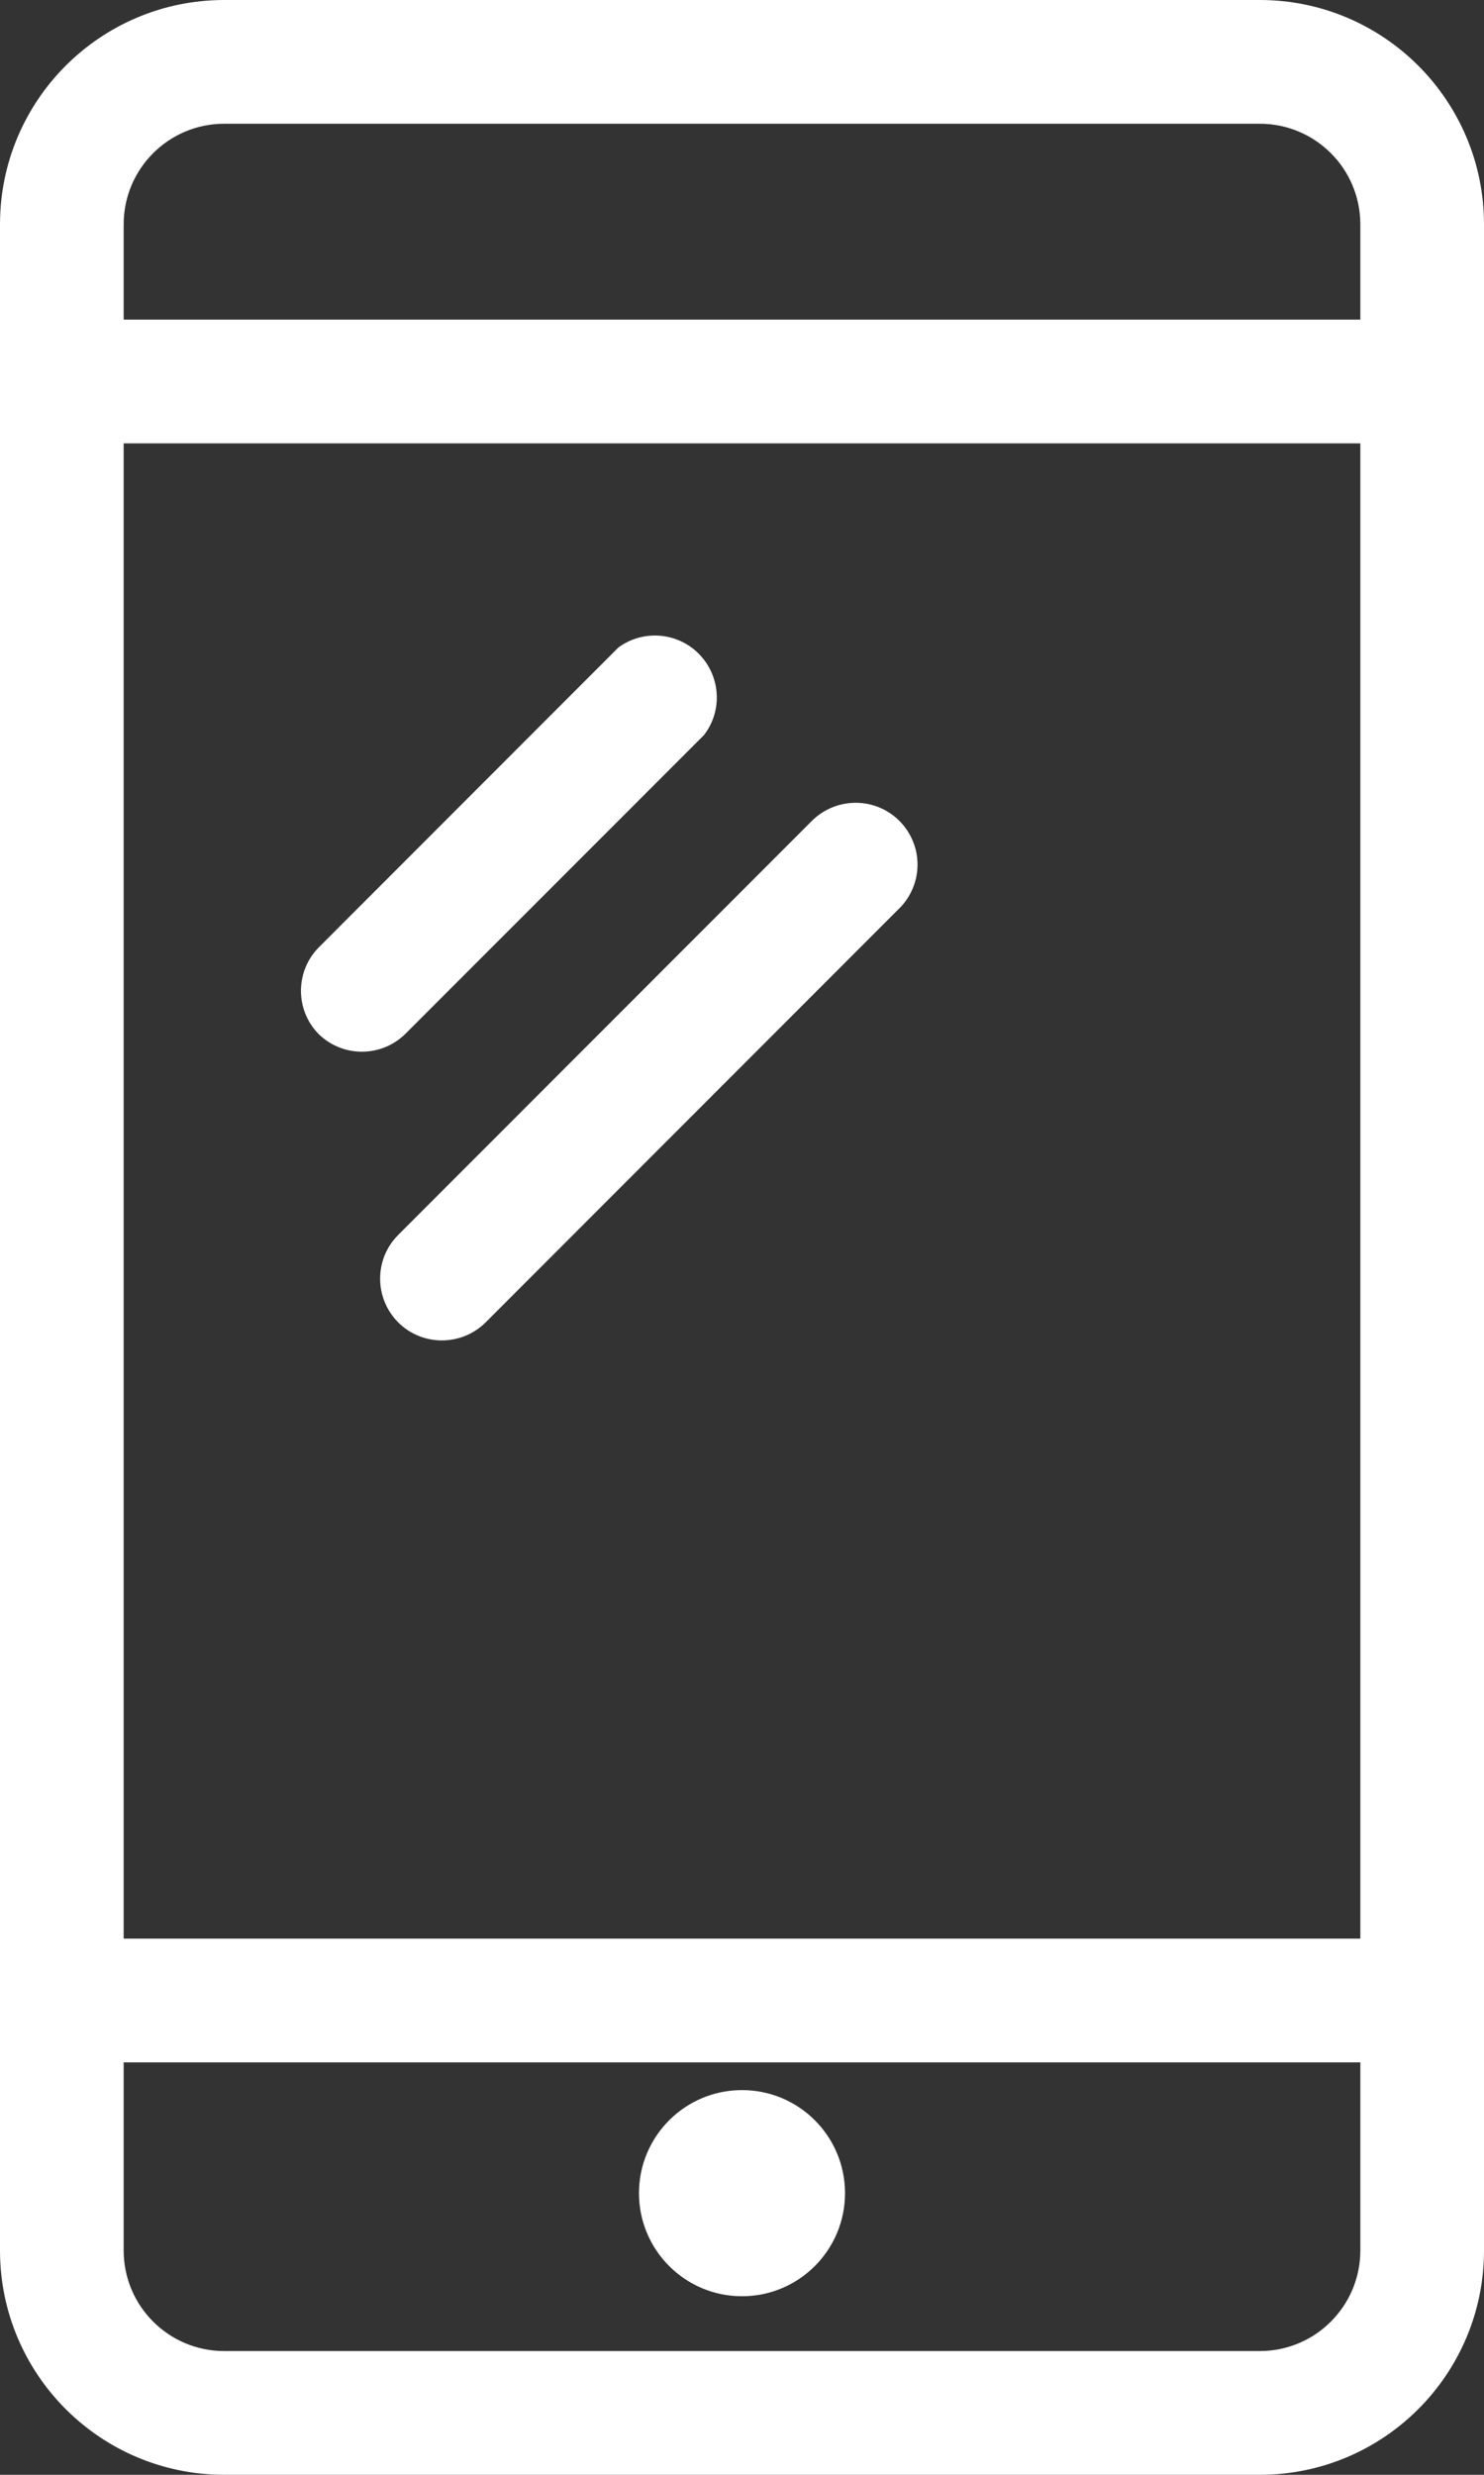 <svg width="12" height="20" viewBox="0 0 12 20" fill="none" xmlns="http://www.w3.org/2000/svg">
<rect x="0" y="0" width="12" height="20" fill="#333333" stroke="none"/>
<path fill-rule="evenodd" clip-rule="evenodd" d="M10.187 20H1.813C0.812 20 0 19.188 0 18.187V1.813C0 0.812 0.812 0 1.813 0H10.187C11.188 0 12 0.812 12 1.813V18.187C12 19.188 11.188 20 10.187 20ZM1 15.667H11V3.583H1V15.667ZM10.187 19H1.813C1.364 19 1 18.636 1 18.187V16.667H11V18.187C11 18.636 10.636 19 10.187 19ZM10.187 1H1.813C1.364 1 1 1.364 1 1.813V2.583H11V1.813C11 1.364 10.636 1 10.187 1Z" fill="white"/>
<path d="M3.22 10.687C3.415 10.881 3.731 10.881 3.927 10.687L7.26 7.353C7.394 7.228 7.449 7.041 7.404 6.864C7.358 6.686 7.22 6.548 7.043 6.503C6.866 6.458 6.678 6.513 6.553 6.646L3.22 9.98C3.025 10.175 3.025 10.491 3.22 10.687Z" fill="white"/>
<path d="M2.573 8.353C2.768 8.548 3.085 8.548 3.28 8.353L5.693 5.94C5.845 5.743 5.827 5.464 5.653 5.286C5.479 5.108 5.2 5.086 5 5.233L2.587 7.647C2.388 7.838 2.382 8.155 2.573 8.353Z" fill="white"/>
<circle cx="6" cy="17.724" r="0.833" fill="white"/>
</svg>
